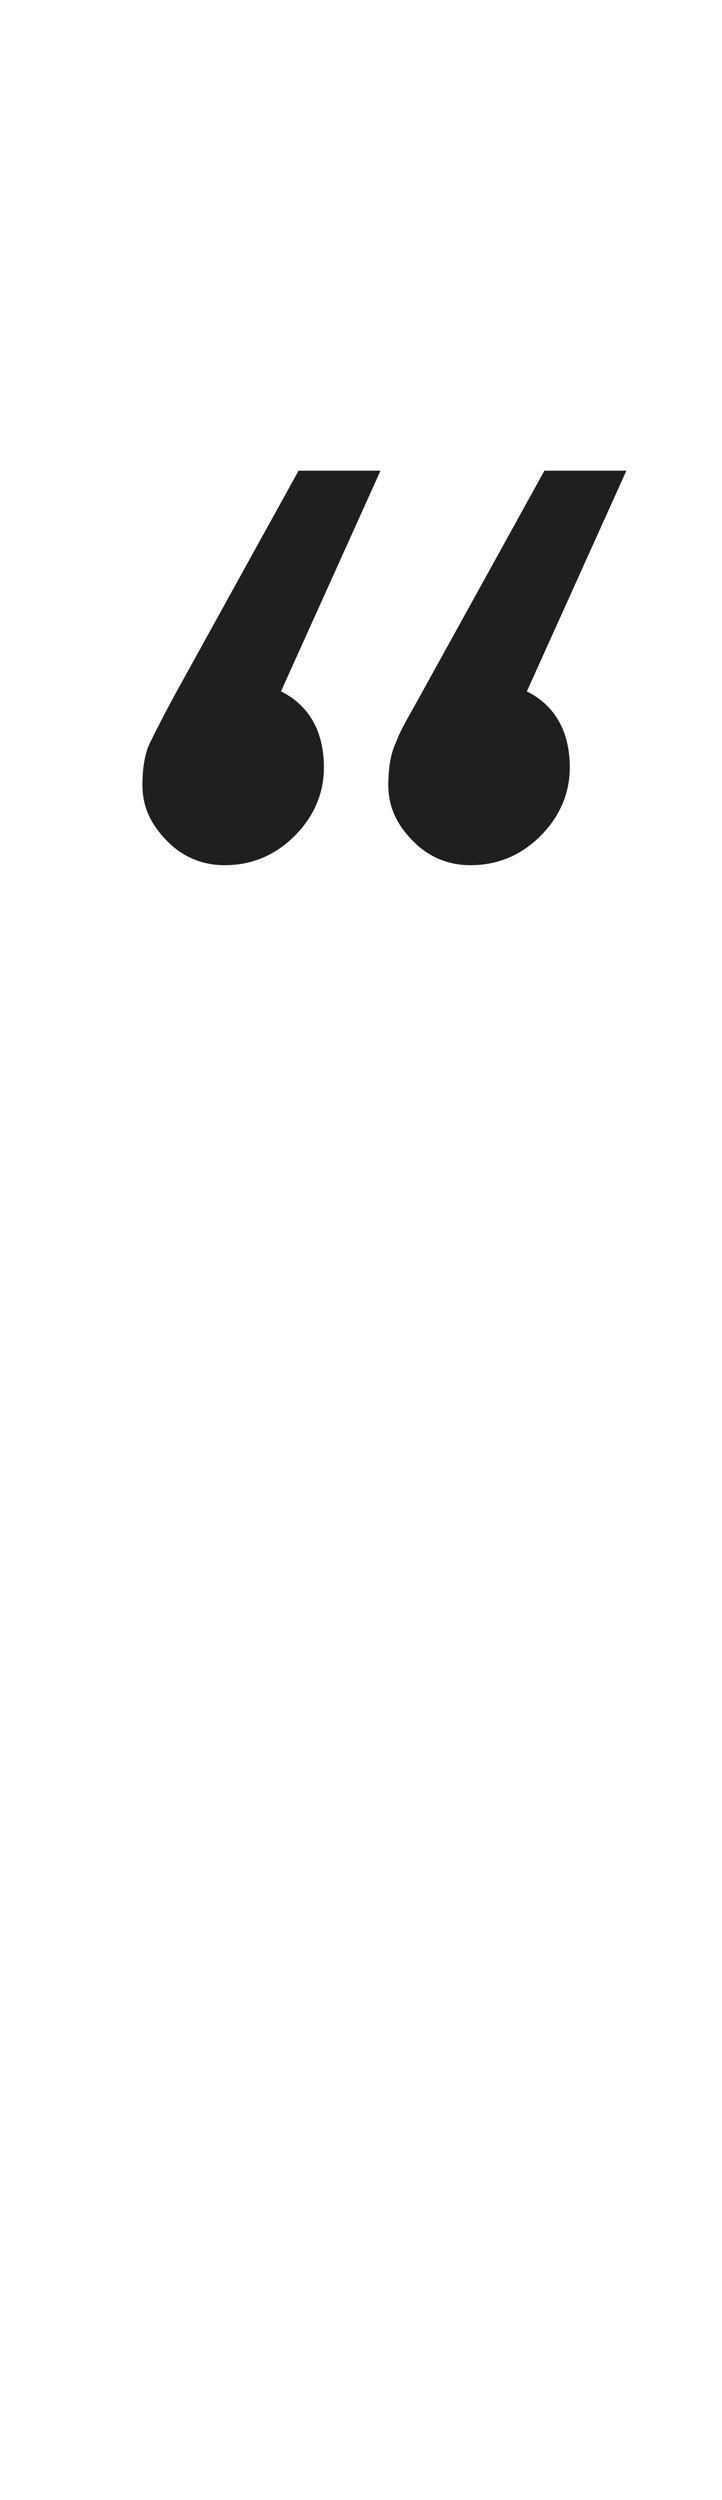 <?xml version="1.0" encoding="utf-8"?>
<!-- Generator: Adobe Illustrator 21.0.2, SVG Export Plug-In . SVG Version: 6.00 Build 0)  -->
<svg version="1.1" id="Calque_1" xmlns="http://www.w3.org/2000/svg" xmlns:xlink="http://www.w3.org/1999/xlink" x="0px" y="0px"
	 viewBox="0 0 37 128" style="enable-background:new 0 0 37 128;" xml:space="preserve">
<style type="text/css">
	.st0{enable-background:new    ;}
	.st1{fill:#1F1F1F;}
</style>
<g class="st0">
	<path class="st1" d="M16.6,39.3c0,1.3-0.5,2.5-1.5,3.5c-1,1-2.2,1.5-3.6,1.5c-1.1,0-2.1-0.4-2.9-1.2c-0.8-0.8-1.3-1.7-1.3-2.9
		c0-0.8,0.1-1.6,0.4-2.2C8,37.4,8.4,36.6,9,35.5l6.3-11.4h4.2l-5.1,11.3C15.8,36.1,16.6,37.4,16.6,39.3z M29.2,39.3
		c0,1.3-0.5,2.5-1.5,3.5c-1,1-2.2,1.5-3.6,1.5c-1.1,0-2.1-0.4-2.9-1.2c-0.8-0.8-1.3-1.7-1.3-2.9c0-0.8,0.1-1.6,0.4-2.2
		c0.2-0.6,0.7-1.4,1.3-2.5l6.3-11.4h4.2L27,35.4C28.4,36.1,29.2,37.4,29.2,39.3z"/>
</g>
</svg>
